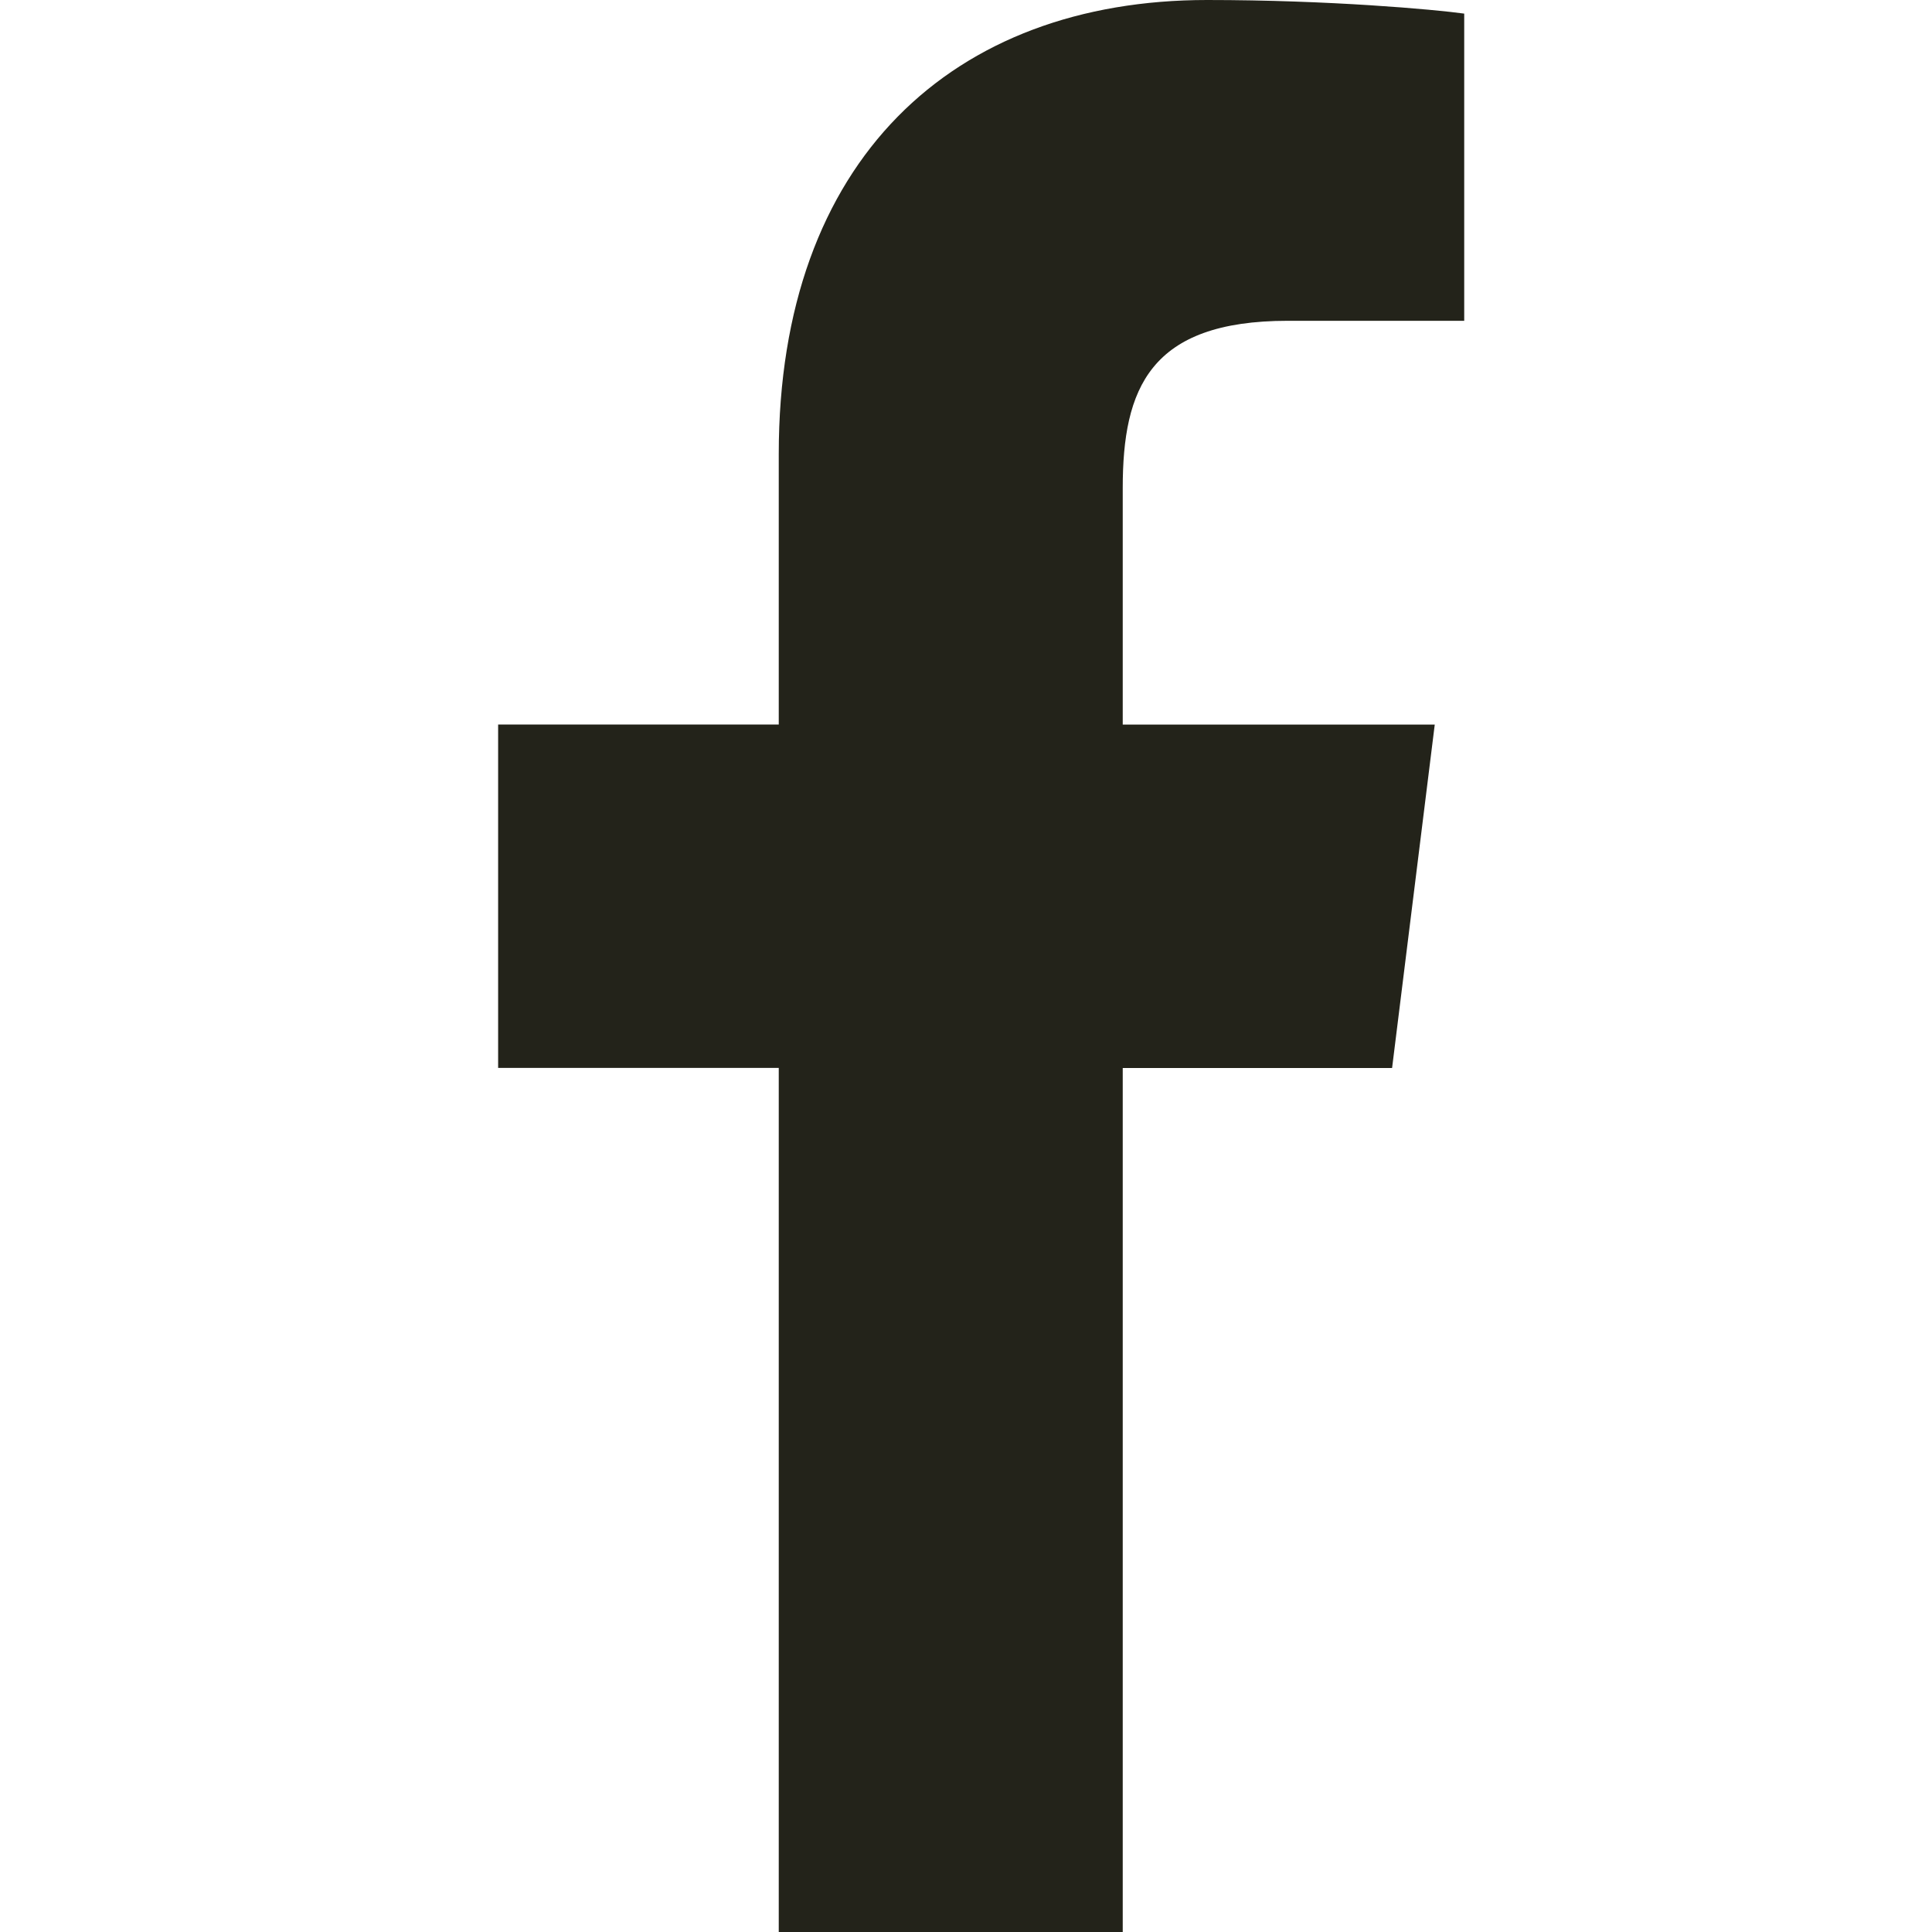<svg width="24" height="24" viewBox="0 0 24 24" fill="none" xmlns="http://www.w3.org/2000/svg">
<path d="M15.998 3.985H18.189V0.169C17.811 0.117 16.511 0 14.996 0C11.838 0 9.674 1.987 9.674 5.639V9H6.188V13.266H9.674V24H13.947V13.267H17.293L17.823 9.001H13.947V6.062C13.947 4.829 14.28 3.985 15.998 3.985Z" fill="#23231A"/>
</svg>

